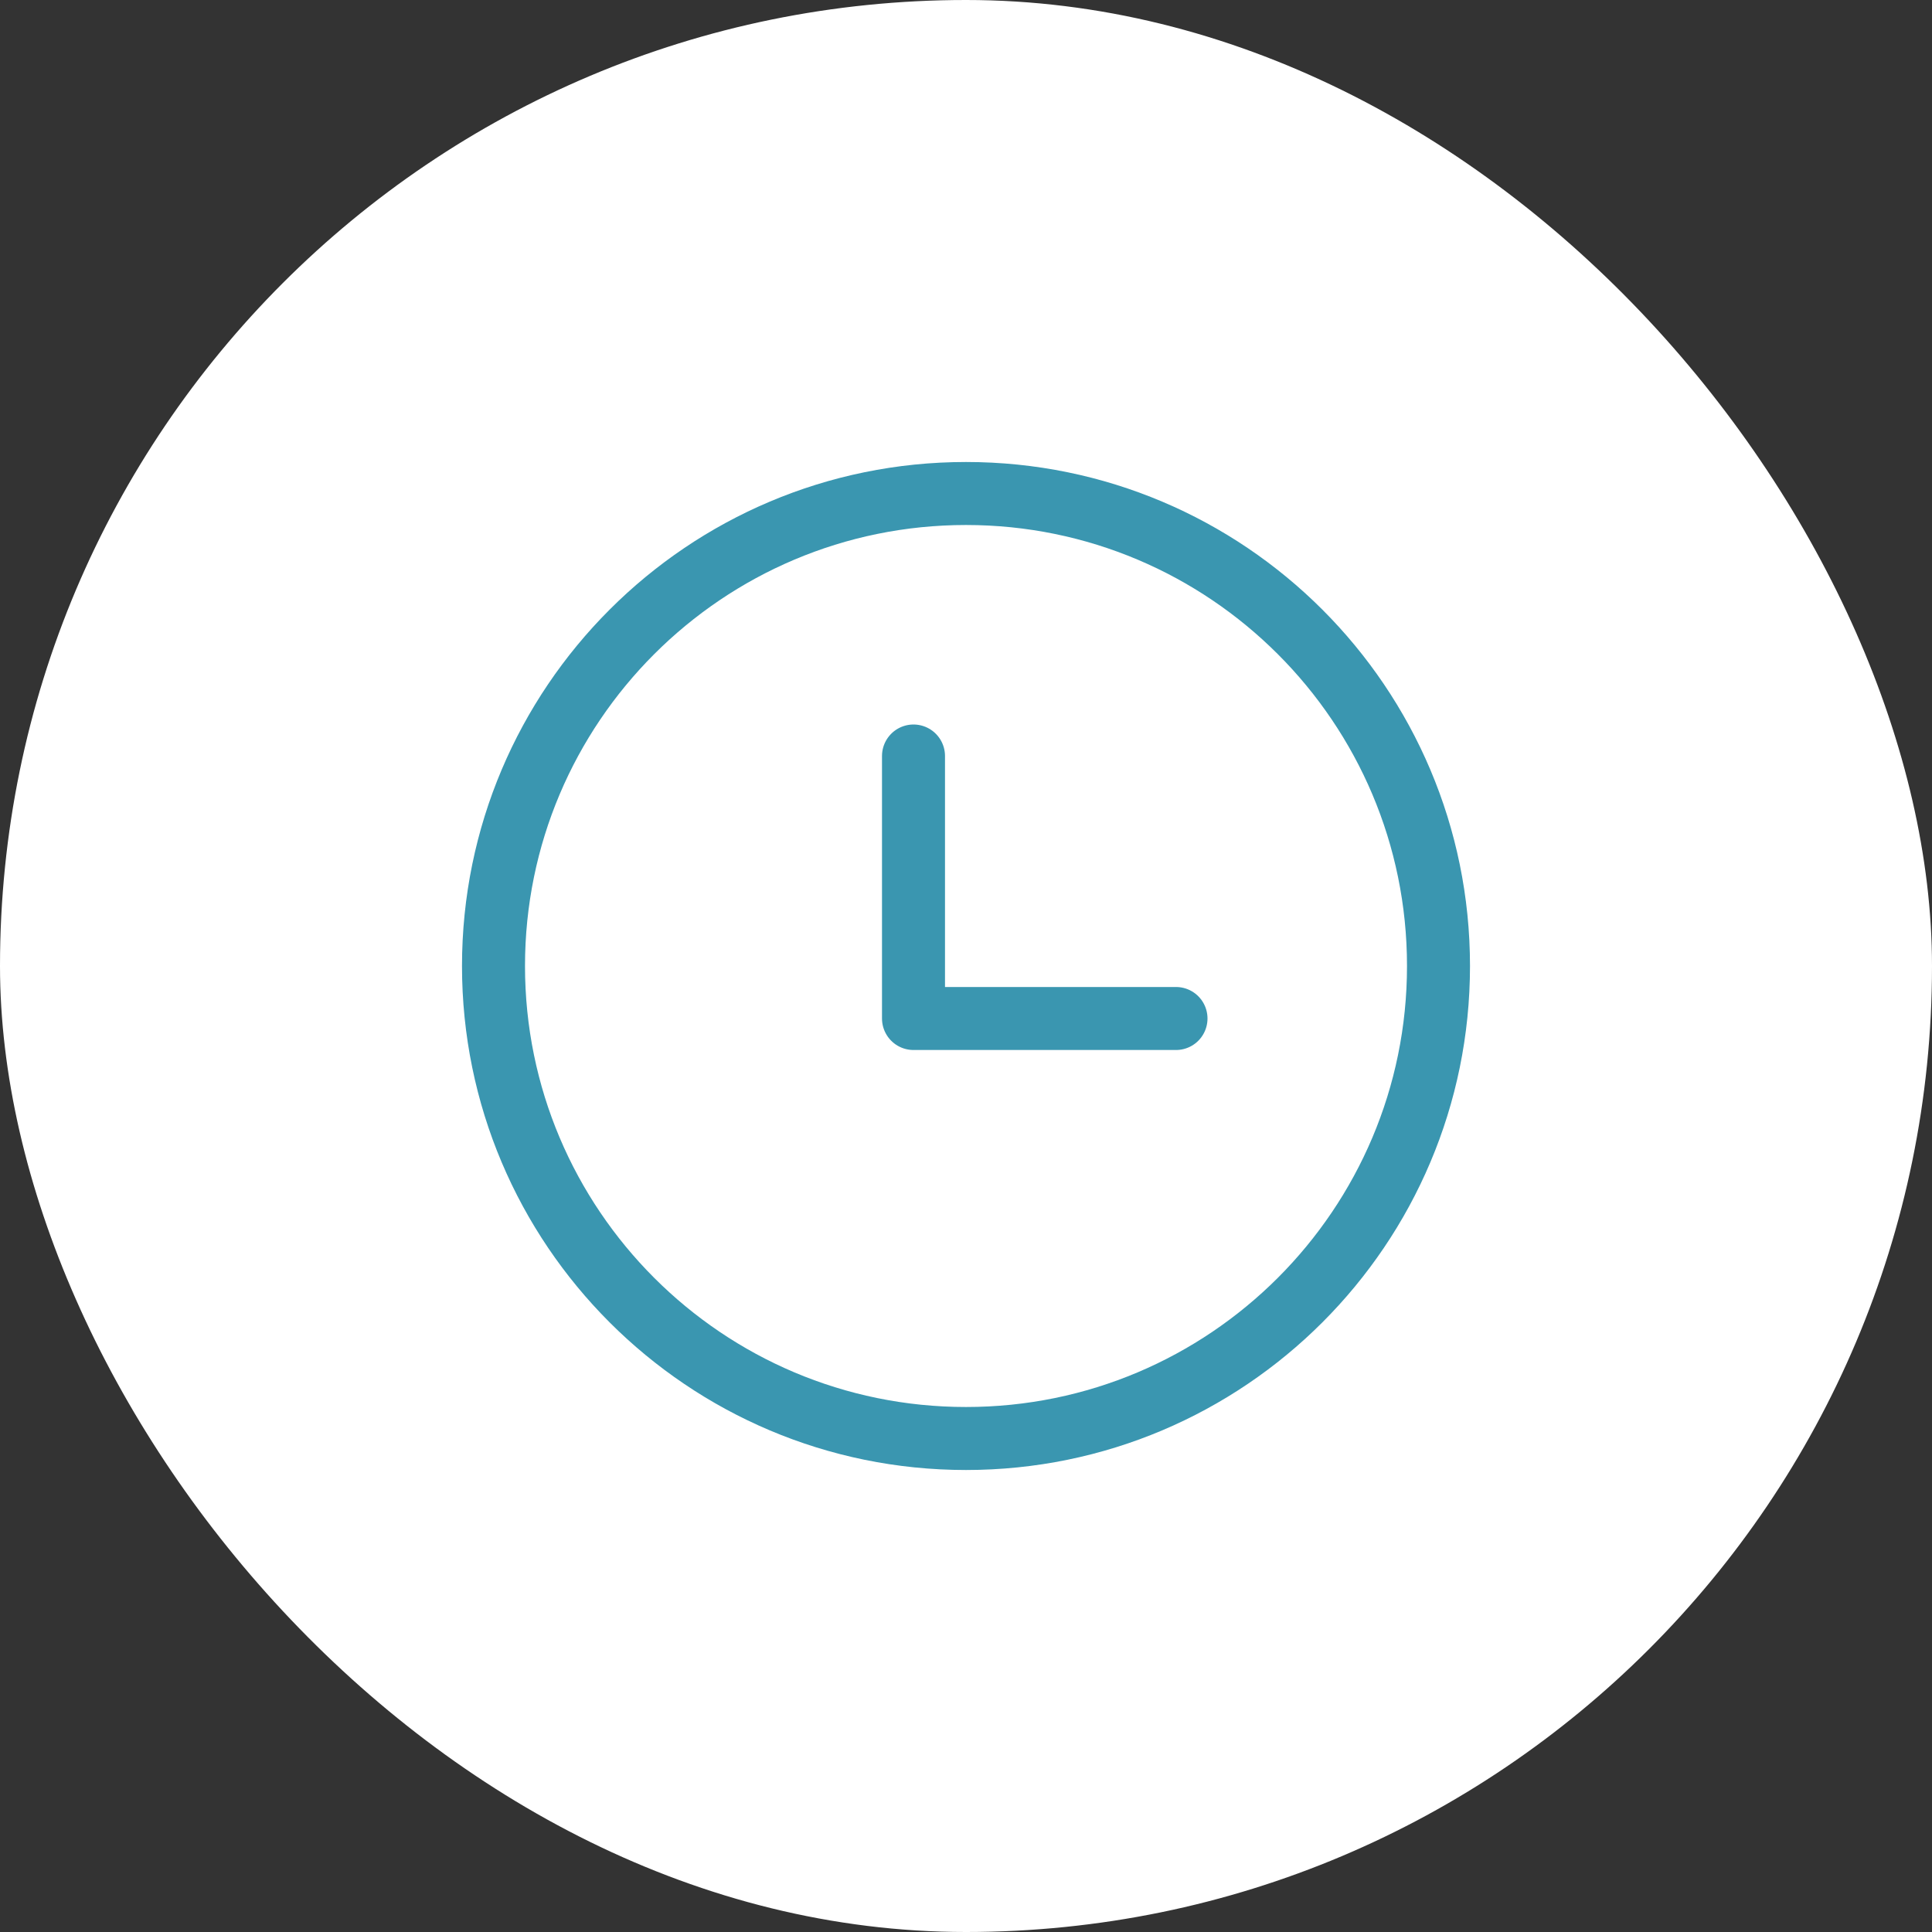 <?xml version="1.0" encoding="UTF-8"?> <svg xmlns="http://www.w3.org/2000/svg" width="46" height="46" viewBox="0 0 46 46" fill="none"><rect x="0" y="0" width="46" height="46" fill="#333333" stroke="none"/><rect width="46" height="46" rx="23" fill="white"></rect><path d="M23 34.25C29.213 34.25 34.25 29.213 34.25 23C34.25 16.787 29.213 11.75 23 11.75C16.787 11.75 11.75 16.787 11.75 23C11.75 29.213 16.787 34.25 23 34.25Z" stroke="#3A96B0" stroke-width="1.5" stroke-linecap="round" stroke-linejoin="round"></path><path d="M21.75 18V24.25H28" stroke="#3A96B0" stroke-width="1.5" stroke-linecap="round" stroke-linejoin="round"></path></svg> 